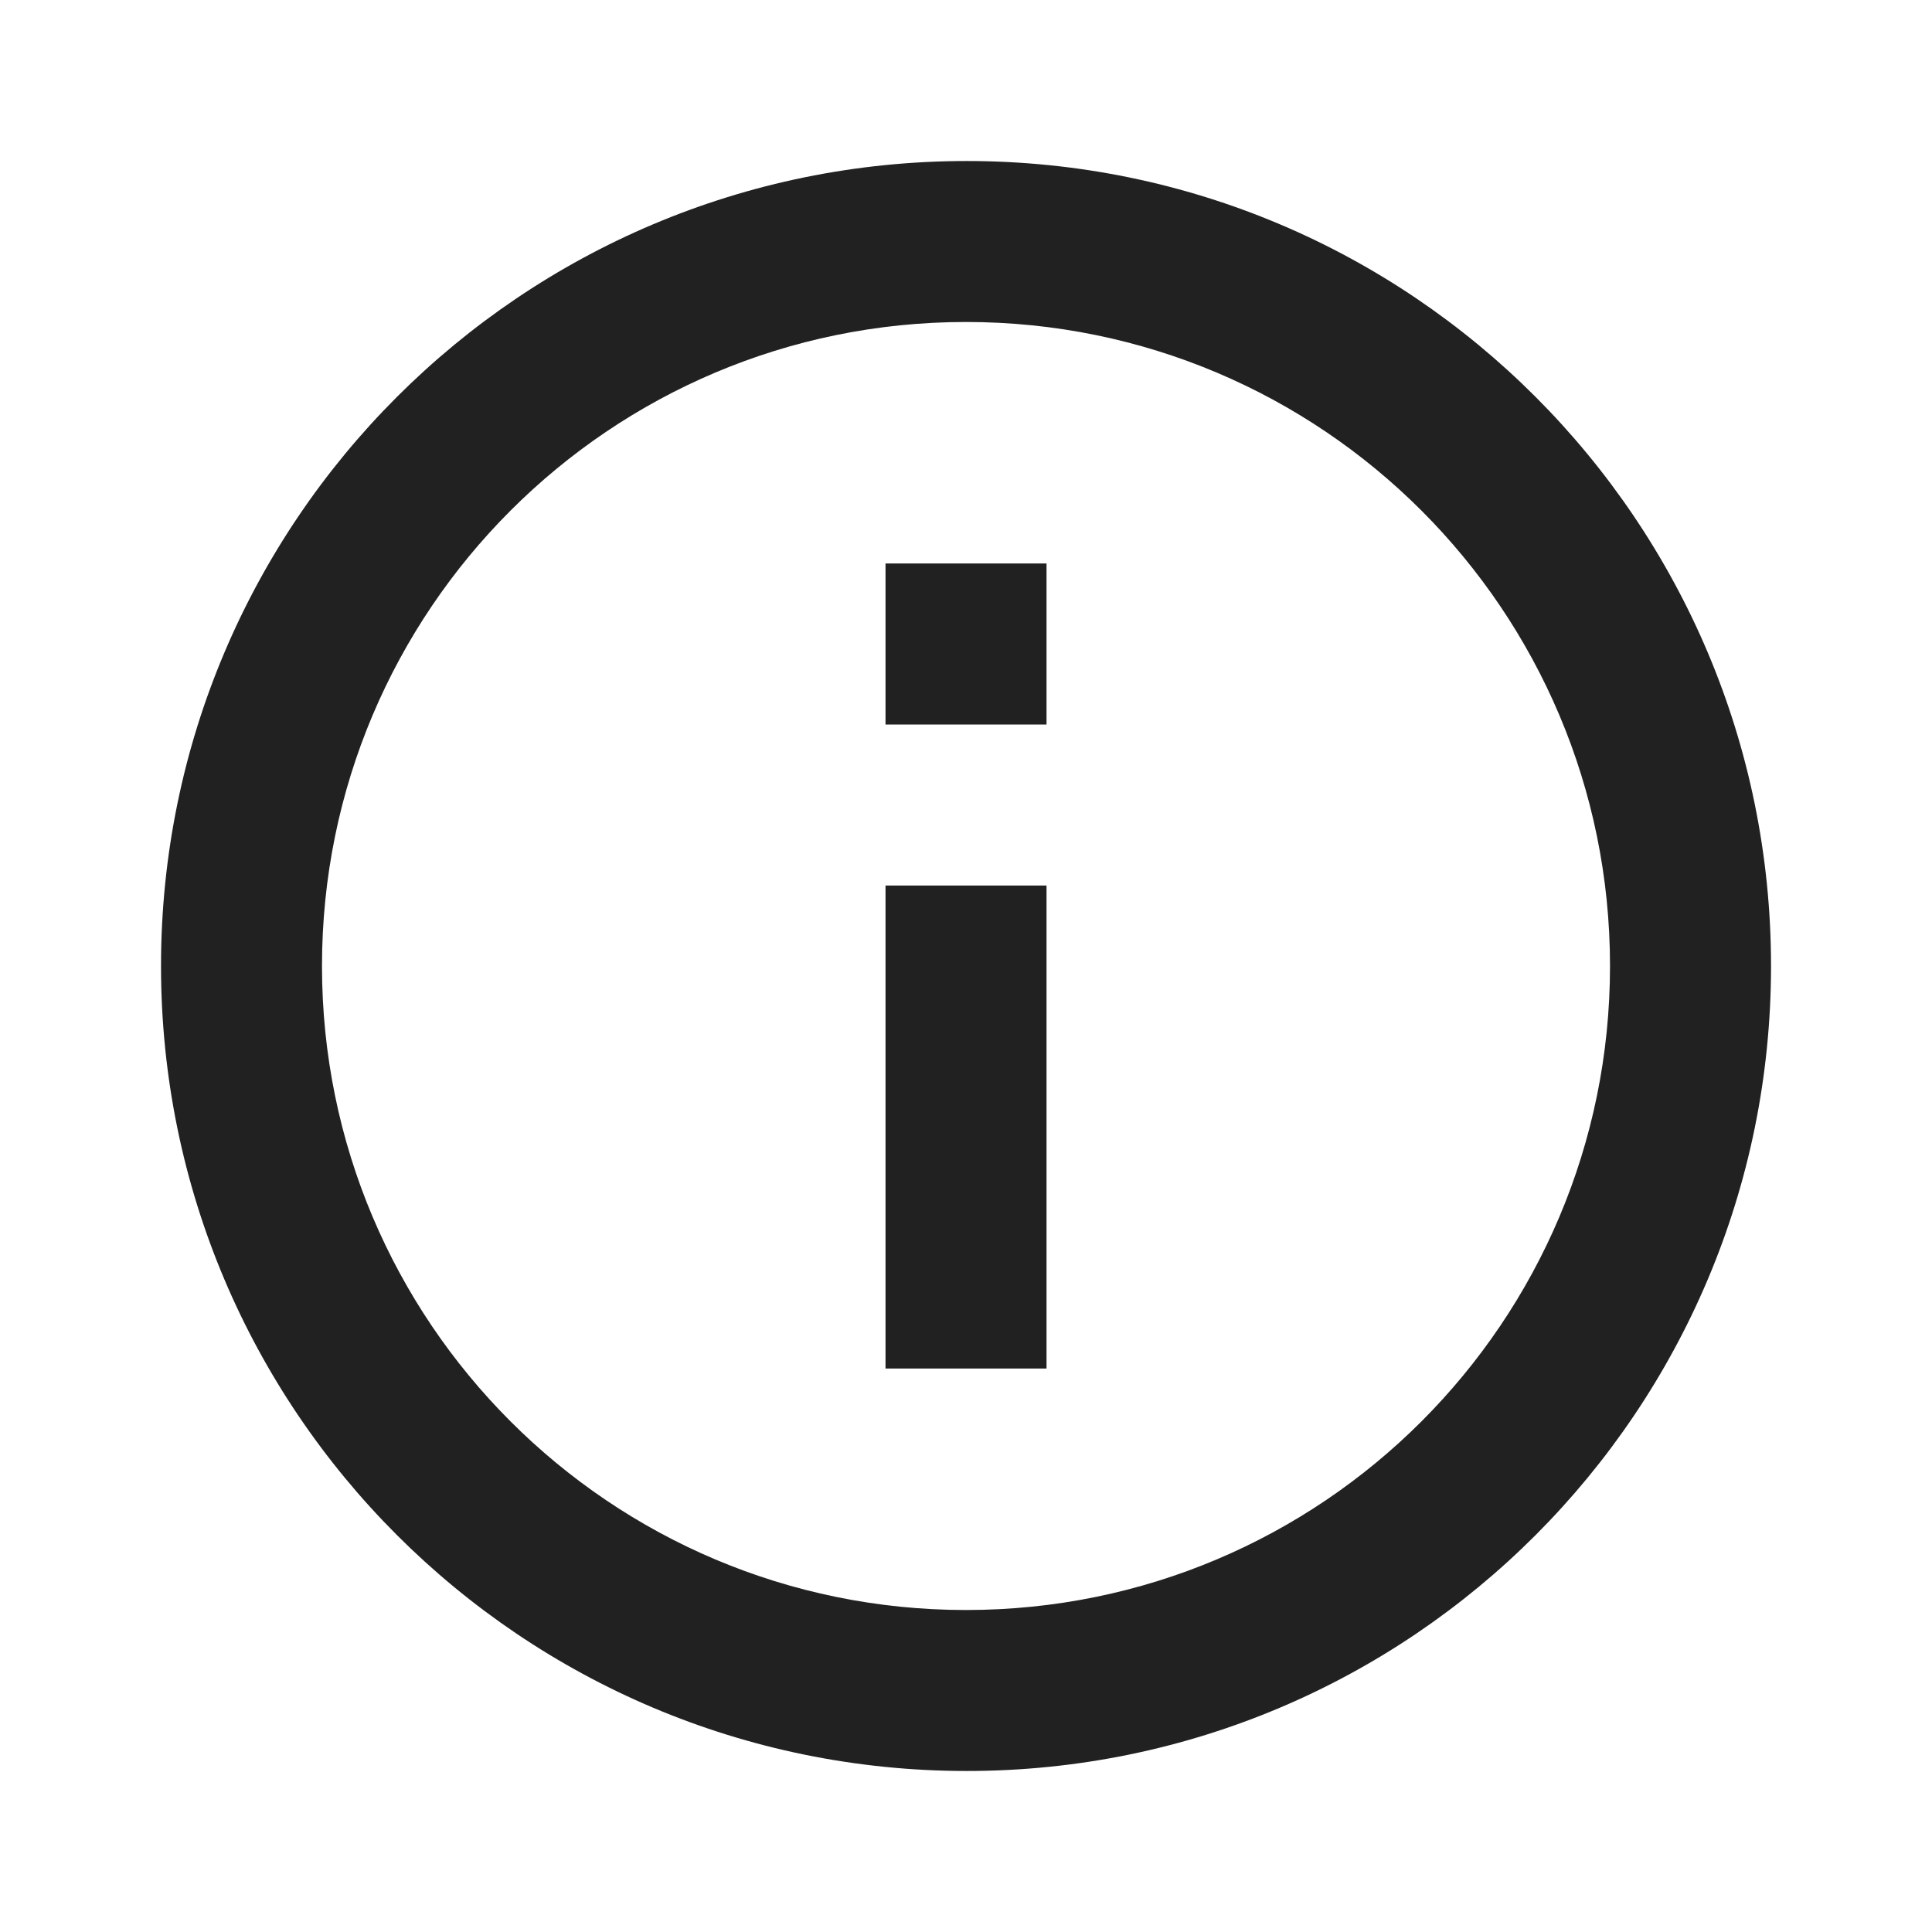 <?xml version="1.0" encoding="UTF-8"?> <svg xmlns="http://www.w3.org/2000/svg" width="44" height="44" viewBox="0 0 44 44" fill="none"><path d="M23.834 16.5H20.167V12.833H23.834V16.5ZM23.834 31.167H20.167L20.167 20.167H23.834L23.834 31.167ZM22.018 40.333C32.139 40.333 40.334 32.12 40.334 22C40.334 11.88 32.139 3.667 22.018 3.667C11.88 3.667 3.667 11.88 3.667 22C3.667 32.12 11.88 40.333 22.018 40.333ZM22 7.333C30.104 7.333 36.667 13.897 36.667 22C36.667 30.103 30.104 36.667 22 36.667C13.897 36.667 7.333 30.103 7.333 22C7.333 13.897 13.897 7.333 22 7.333Z" fill="black" fill-opacity="0.87"></path></svg> 